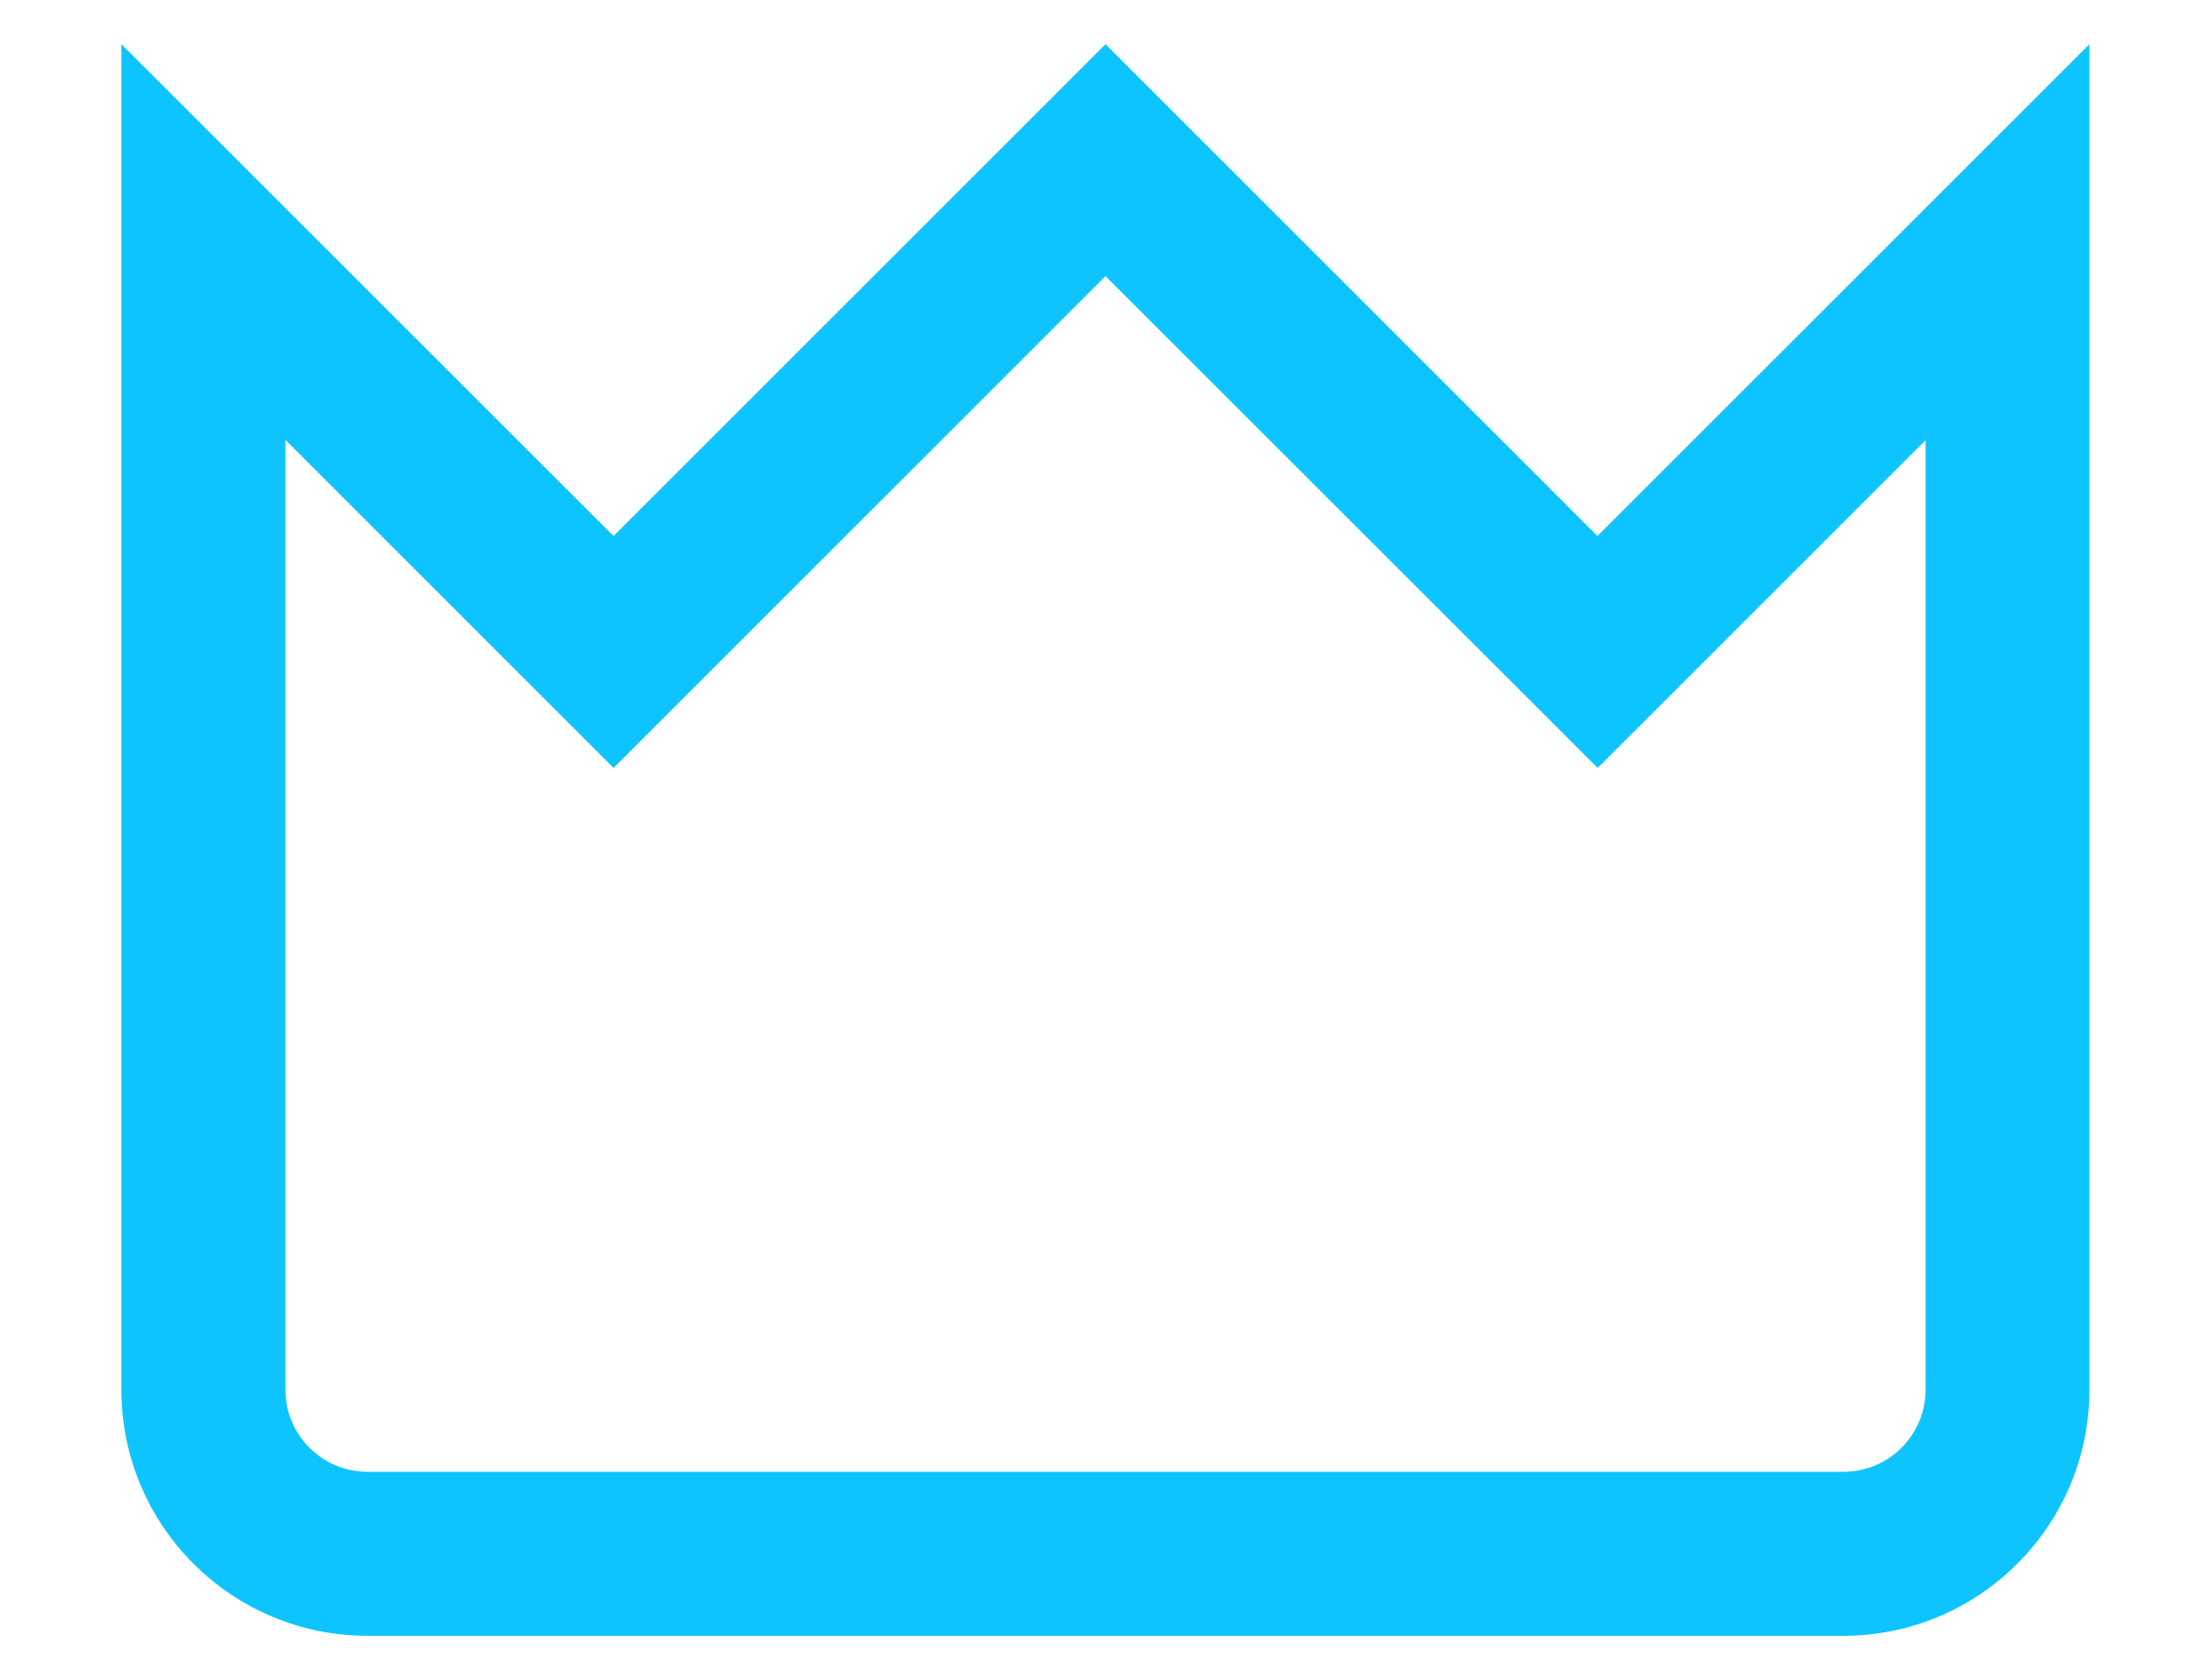 <?xml version="1.0" encoding="UTF-8"?>
<svg id="Capa_14" data-name="Capa 14" xmlns="http://www.w3.org/2000/svg" viewBox="0 0 100 76">
  <defs>
    <style>
      .cls-1 {
        isolation: isolate;
      }

      .cls-2 {
        fill: #0dc4ff;
      }
    </style>
  </defs>
  <g id="_01_align_center" data-name=" 01 align center" class="cls-1">
    <path class="cls-2" d="M83.38,74H16.62c-6.14,0-11.13-4.98-11.13-11.13V2L27.75,24.25,50,2l22.25,22.25L94.5,2V62.87c0,6.14-4.98,11.13-11.13,11.13ZM12.91,19.91V62.87c0,2.05,1.66,3.71,3.71,3.71H83.38c2.05,0,3.71-1.66,3.71-3.71V19.91l-14.83,14.83L50,12.49l-22.25,22.25-14.83-14.83Z"/>
  </g>
</svg>